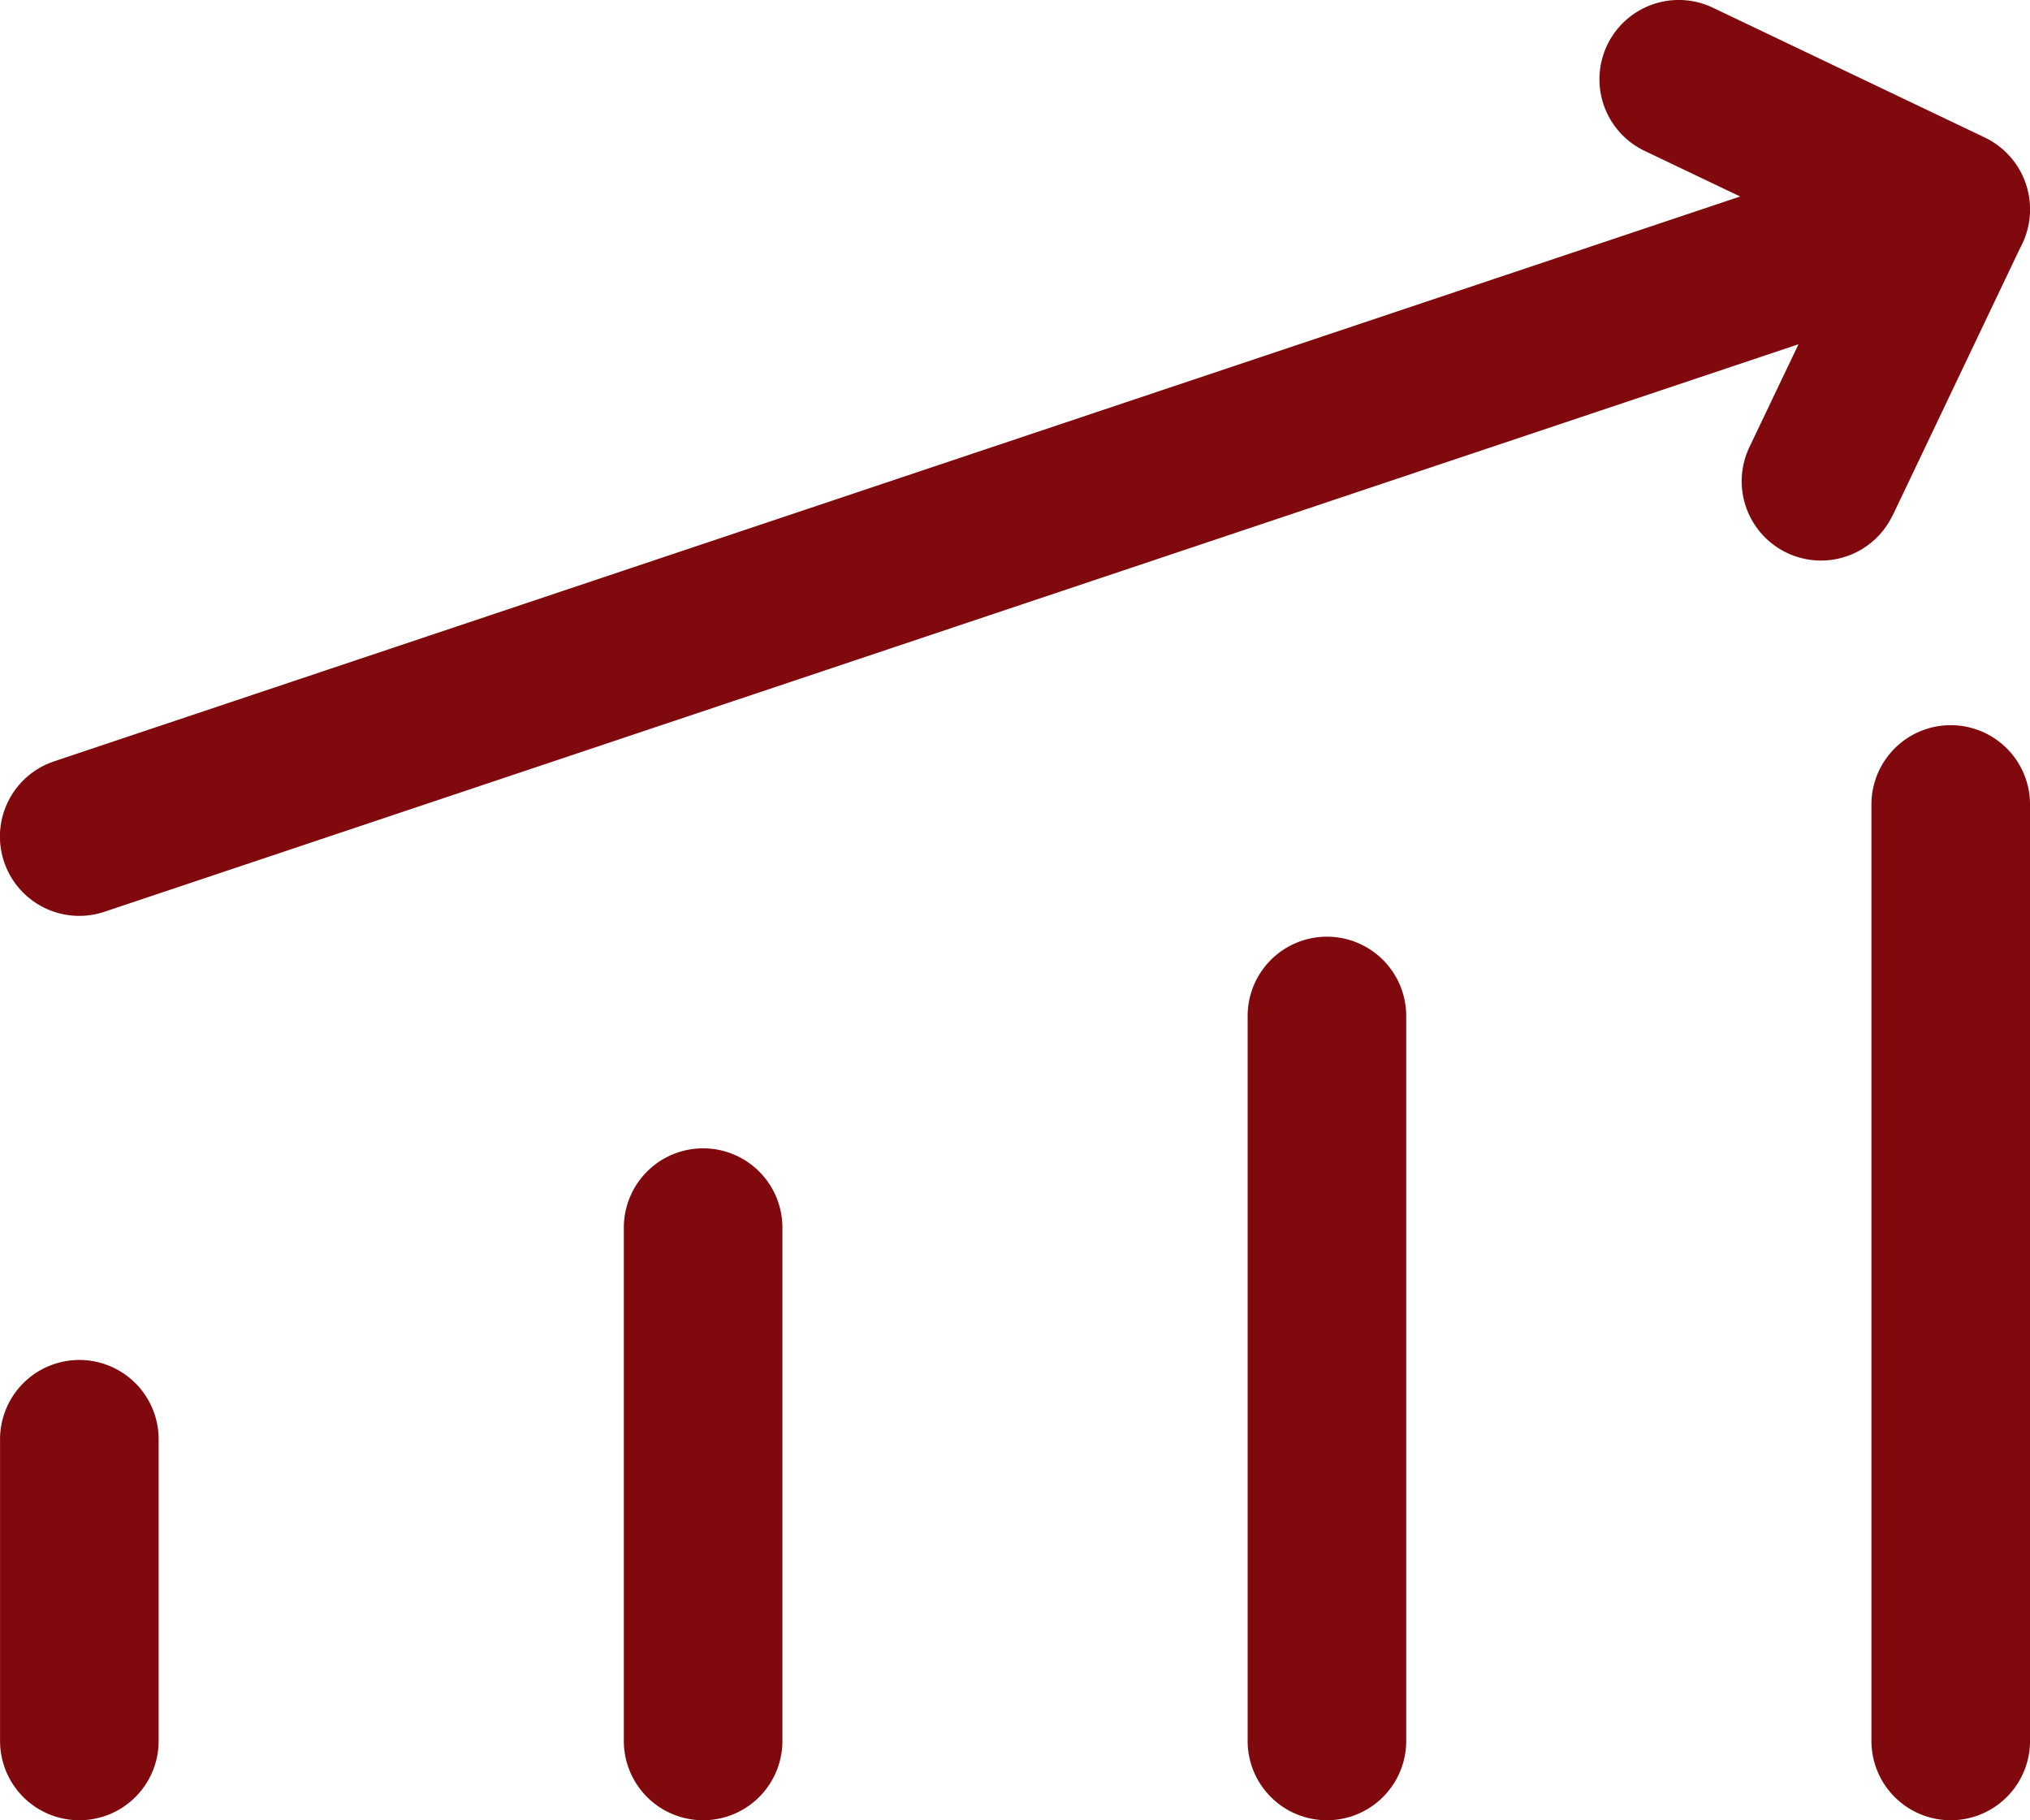 <svg xmlns="http://www.w3.org/2000/svg" width="78.954" height="70.781" viewBox="0 0 78.954 70.781"><defs><style>.a{fill:#80090d;}</style></defs><path class="a" d="M6.168,56.469V68.2A3.084,3.084,0,1,1,0,68.2V56.469a3.084,3.084,0,1,1,6.168,0ZM27.345,45.155a3.084,3.084,0,0,0-3.084,3.084V68.2a3.084,3.084,0,1,0,6.168,0V48.239A3.084,3.084,0,0,0,27.345,45.155Zm24.262-8.23a3.084,3.084,0,0,0-3.084,3.084V68.2a3.084,3.084,0,0,0,6.168,0V40.009A3.084,3.084,0,0,0,51.607,36.925ZM75.869,28.7a3.084,3.084,0,0,0-3.084,3.084V68.2a3.084,3.084,0,0,0,6.168,0V31.78A3.084,3.084,0,0,0,75.869,28.7Zm-2.261-8.15,4.966-10.419A3.1,3.1,0,0,0,77.2,5.85L66.619.8a3.084,3.084,0,1,0-2.657,5.567l3.717,1.774L2.1,30.107a3.084,3.084,0,1,0,1.96,5.849L69.948,13.887l-1.909,4a3.084,3.084,0,1,0,5.568,2.654Zm0,0" transform="translate(0.002 -0.5)"/></svg>